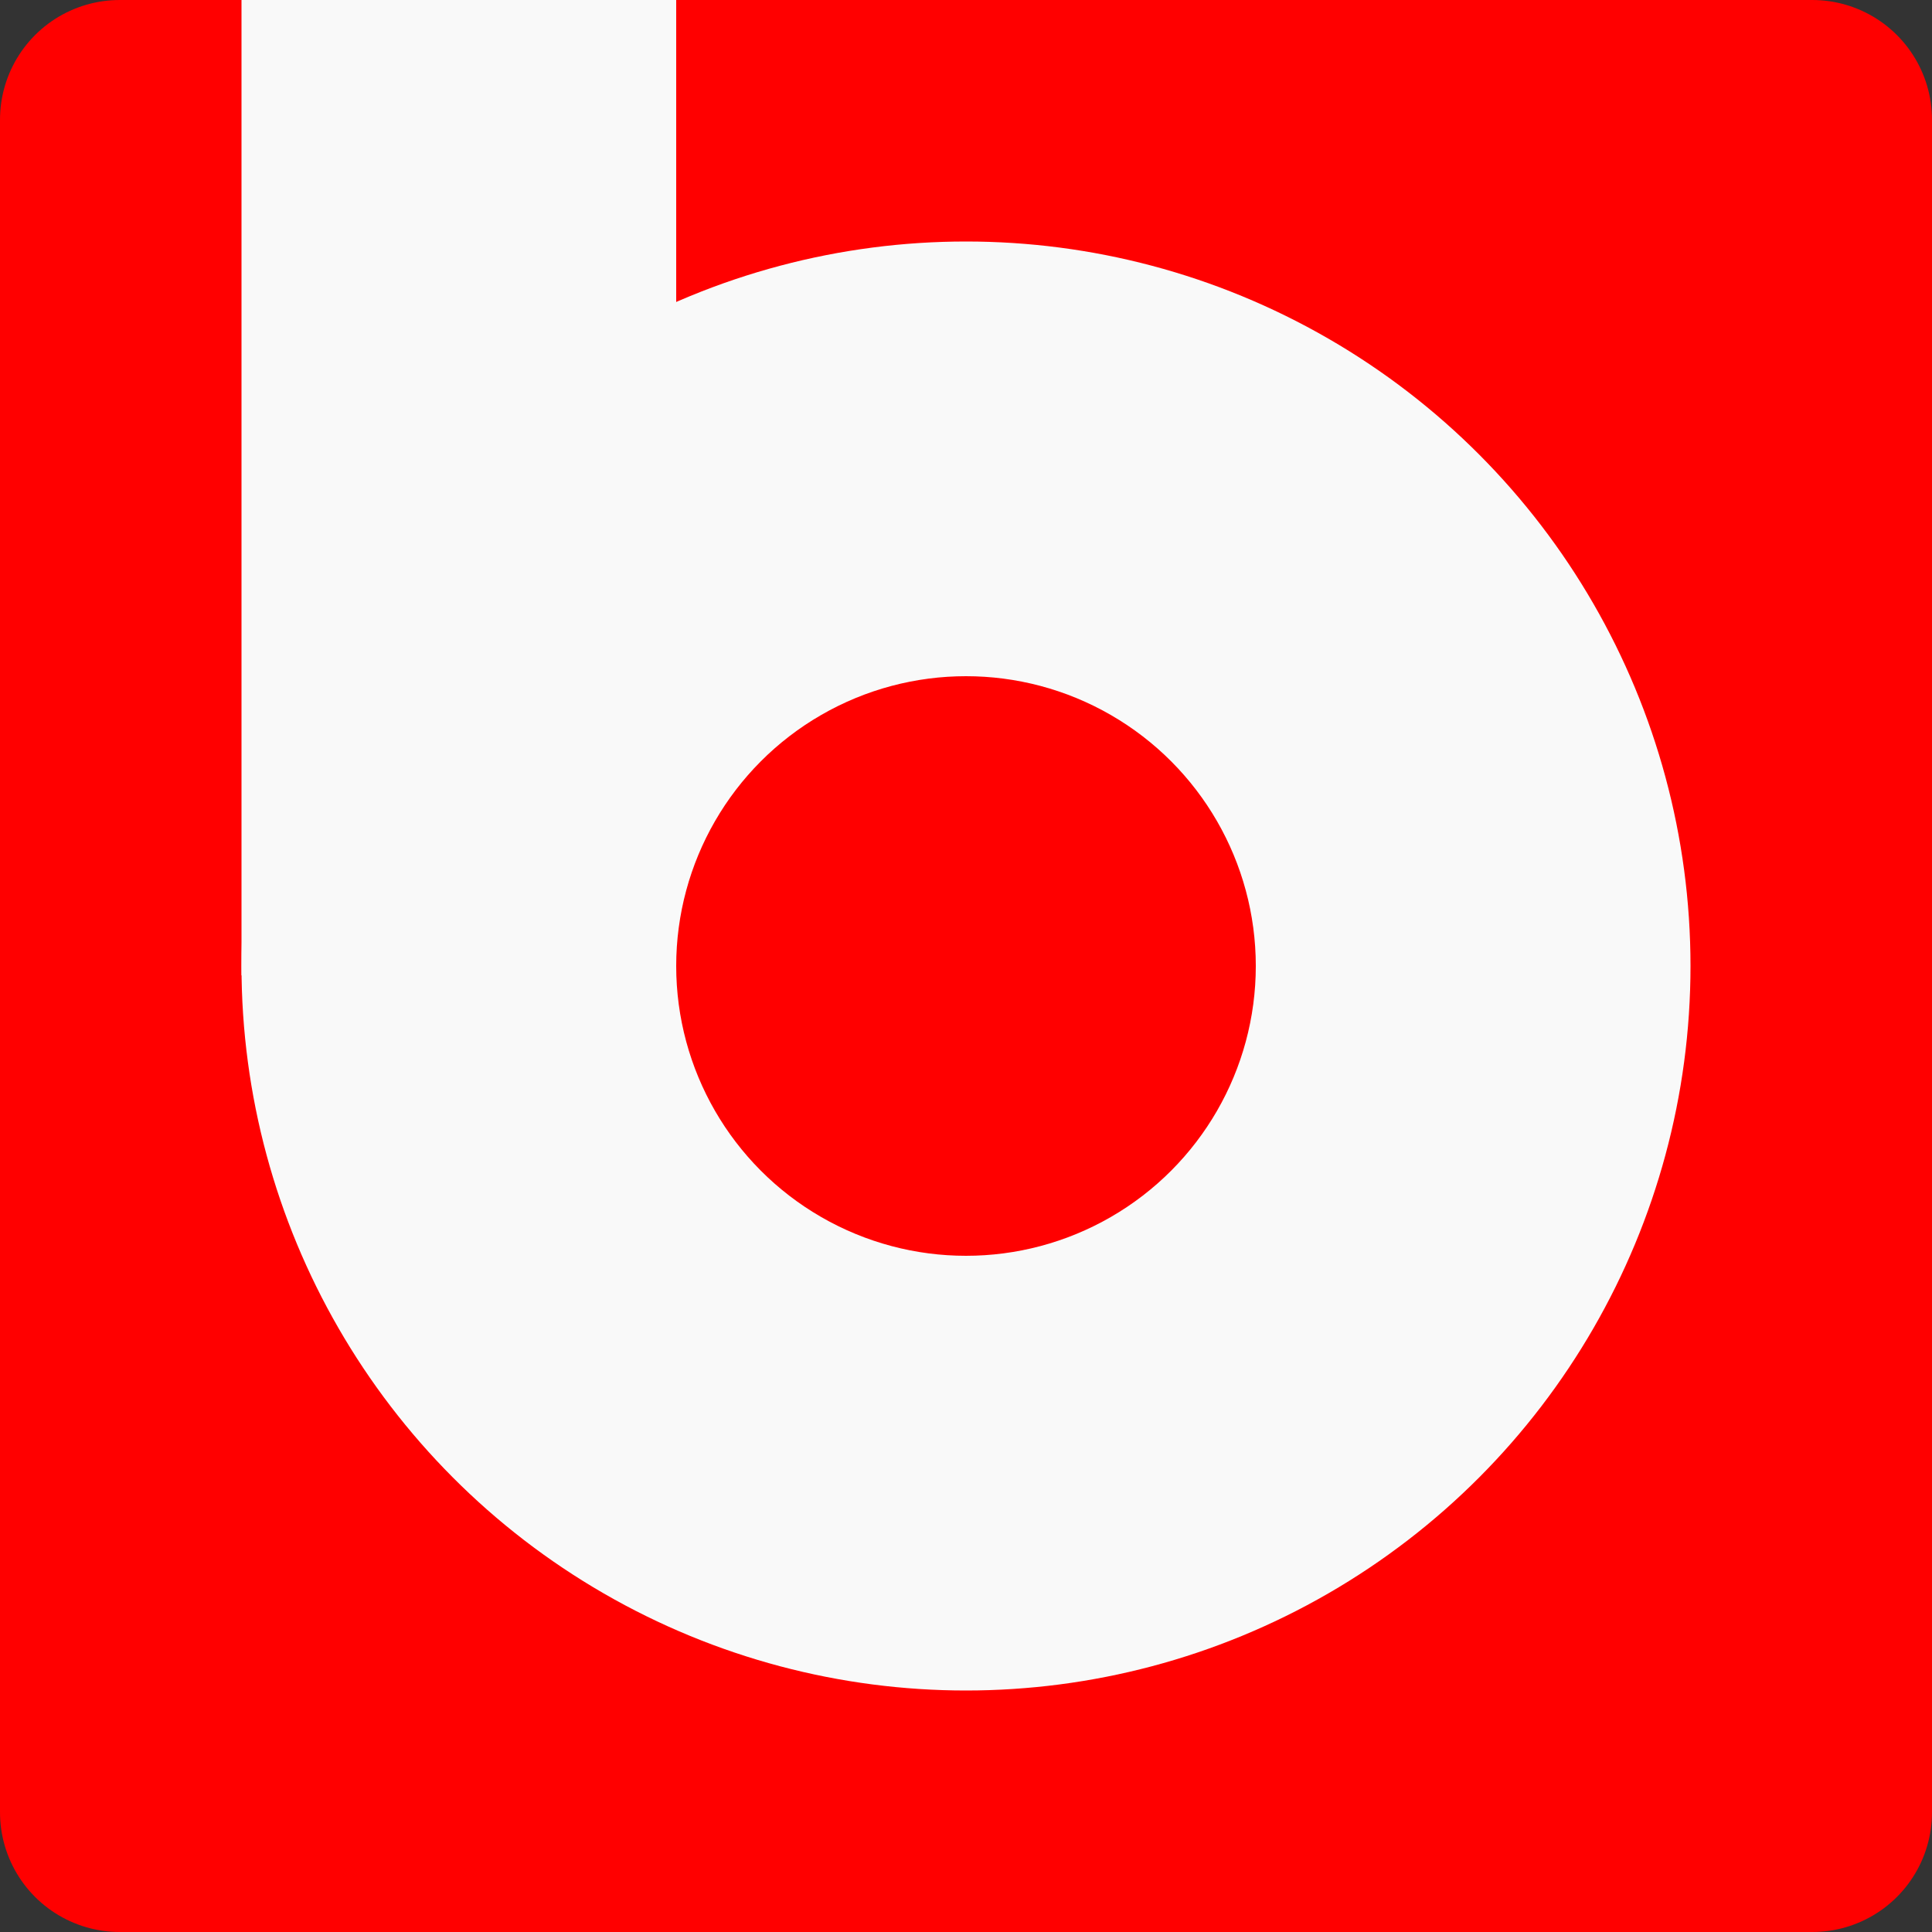 <svg xmlns="http://www.w3.org/2000/svg" version="1.1" xmlns:xlink="http://www.w3.org/1999/xlink" xmlns:svgjs="http://svgjs.com/svgjs" width="40mm" height="40mm"><rect width="100%" height="100%" fill="#333333" stroke="none"/><svg width="40mm" height="40mm" viewBox="0 0 40 40" version="1.1" id="SvgjsSvg1010" inkscape:version="1.3.2 (091e20e, 2023-11-25, custom)" sodipodi:docname="favicon.svg" inkscape:export-filename="buraglio_bq_squared.png" inkscape:export-xdpi="59.627739" inkscape:export-ydpi="59.627739" xmlns:inkscape="http://www.inkscape.org/namespaces/inkscape" xmlns:sodipodi="http://sodipodi.sourceforge.net/DTD/sodipodi-0.dtd" xmlns="http://www.w3.org/2000/svg" xmlns:svg="http://www.w3.org/2000/svg">
  <sodipodi:namedview id="SvgjsSodipodi:namedview1009" pagecolor="#ffffff" bordercolor="#000000" borderopacity="0.25" inkscape:showpageshadow="2" inkscape:pageopacity="0.0" inkscape:pagecheckerboard="0" inkscape:deskcolor="#d1d1d1" inkscape:document-units="mm" showgrid="true" inkscape:zoom="3.1928171" inkscape:cx="200.44994" inkscape:cy="126.22082" inkscape:window-width="3840" inkscape:window-height="2054" inkscape:window-x="-11" inkscape:window-y="-11" inkscape:window-maximized="1" inkscape:current-layer="layer1">
    <inkscape:grid id="SvgjsInkscape:grid1008" units="mm" originx="-20" originy="-30" spacingx="1" spacingy="1" empcolor="#0099e5" empopacity="0.302" color="#0099e5" opacity="0.149" empspacing="5" dotted="false" gridanglex="30" gridanglez="30" visible="true"></inkscape:grid>
  </sodipodi:namedview>
  <defs id="SvgjsDefs1007">
    <linearGradient id="SvgjsLinearGradient1006" inkscape:swatch="solid">
      <stop style="stop-color:#000000;stop-opacity:1;" offset="0" id="SvgjsStop1005"></stop>
    </linearGradient>
  </defs>
  <g inkscape:label="Layer 1" inkscape:groupmode="layer" id="SvgjsG1004" transform="translate(-20,-30)">
    <rect style="fill:#ff0000;stroke:#ff0000;stroke-width:4.958;stroke-linecap:butt;stroke-linejoin:round;stroke-dasharray:none;stroke-opacity:1;paint-order:stroke fill markers" id="SvgjsRect1003" width="35.042" height="35.042" x="22.479" y="32.479"></rect>
    <ellipse style="fill:#f9f9f9;stroke:none;stroke-width:0.259" id="SvgjsEllipse1002" cx="40" cy="50" rx="15" ry="15"></ellipse>
    <rect style="fill:#f9f9f9;stroke:none;stroke-width:0.196" id="SvgjsRect1001" width="9" height="20.194" x="25" y="30"></rect>
    <ellipse style="fill:#ff0000;stroke:none;stroke-width:0.155" id="SvgjsEllipse1000" cx="40" cy="50" rx="6" ry="6"></ellipse>
  </g>
</svg><style>@media (prefers-color-scheme: light) { :root { filter: none; } }
</style></svg>